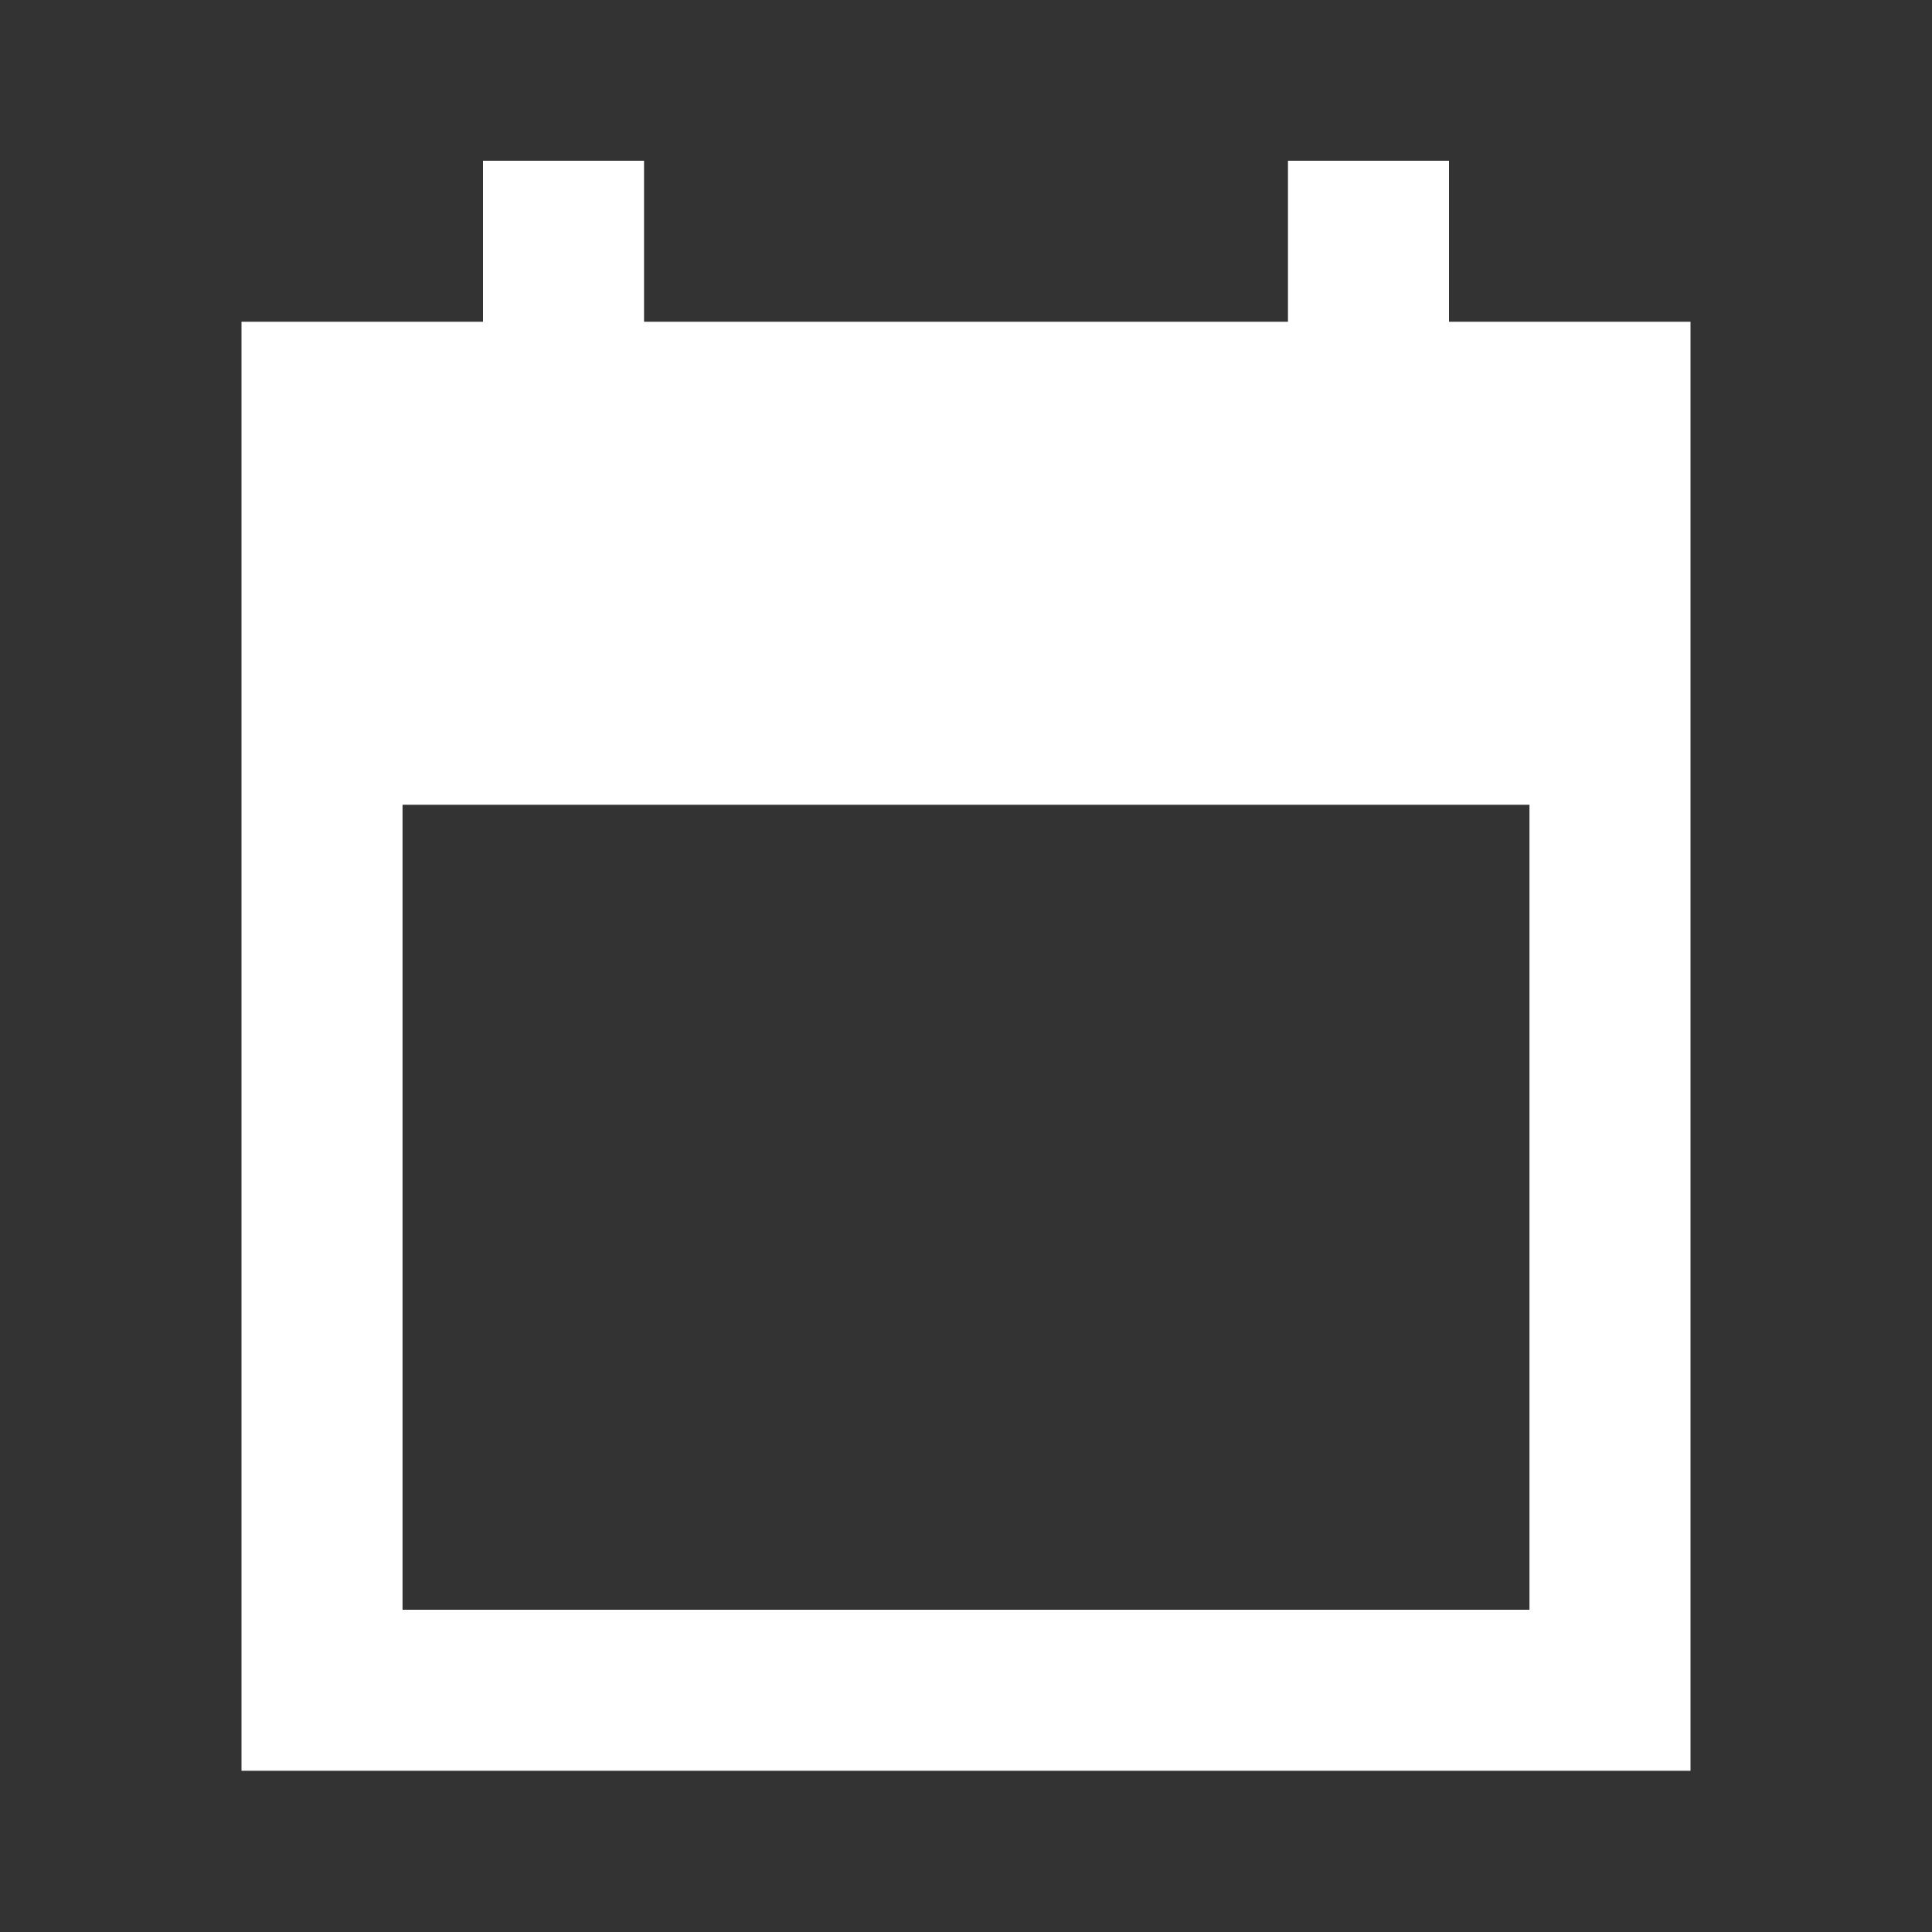 <svg width="20" height="20" viewBox="0 0 20 20" fill="none" xmlns="http://www.w3.org/2000/svg">
<rect x="0" y="0" width="20" height="20" fill="#333333" stroke="none"/>
<mask id="mask0_5462_89321" style="mask-type:alpha" maskUnits="userSpaceOnUse" x="0" y="0" width="20" height="20">
<rect width="20" height="20" fill="#D9D9D9"/>
</mask>
<g mask="url(#mask0_5462_89321)">
<path d="M2.5 18.331V3.331H5V1.664H6.667V3.331H13.333V1.664H15V3.331H17.5V18.331H2.5ZM4.167 16.664H15.833V8.331H4.167V16.664Z" fill="white"/>
</g>
</svg>
